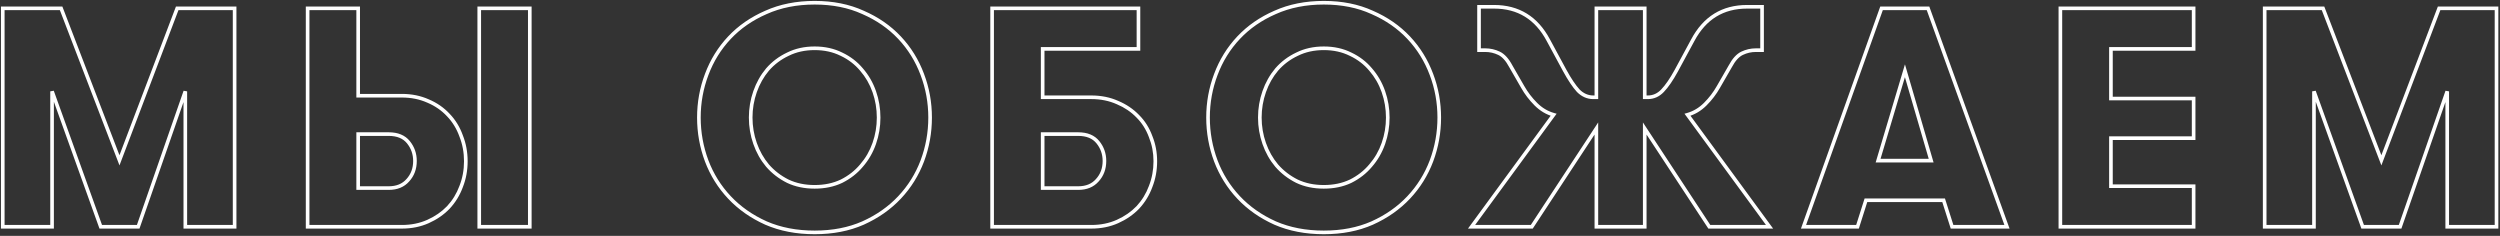 <?xml version="1.0" encoding="UTF-8"?> <svg xmlns="http://www.w3.org/2000/svg" width="1378" height="130" viewBox="0 0 1378 130" fill="none"><rect x="0" y="0" width="1378" height="130" fill="#333333" stroke="none"/> <path d="M129.32 125V126H130.32V125H129.32ZM102.144 125H101.144V126H102.144V125ZM102.144 50.352H103.144L101.2 50.023L102.144 50.352ZM76.172 125V126H76.883L77.117 125.329L76.172 125ZM55.532 125L54.591 125.338L54.829 126H55.532V125ZM28.7 50.352L29.641 50.014L27.7 50.352H28.7ZM28.7 125V126H29.7V125H28.7ZM1.524 125H0.524V126H1.524V125ZM1.524 4.6V3.6H0.524V4.6H1.524ZM33.688 4.6L34.621 4.242L34.375 3.6H33.688V4.6ZM65.852 88.364L64.918 88.722L65.857 91.167L66.787 88.719L65.852 88.364ZM97.672 4.6V3.6H96.982L96.737 4.245L97.672 4.6ZM129.32 4.6H130.32V3.6H129.32V4.6ZM129.32 124H102.144V126H129.32V124ZM103.144 125V50.352H101.144V125H103.144ZM101.2 50.023L75.228 124.671L77.117 125.329L103.088 50.681L101.2 50.023ZM76.172 124H55.532V126H76.172V124ZM56.473 124.662L29.641 50.014L27.759 50.69L54.591 125.338L56.473 124.662ZM27.7 50.352V125H29.7V50.352H27.7ZM28.7 124H1.524V126H28.7V124ZM2.524 125V4.6H0.524V125H2.524ZM1.524 5.6H33.688V3.6H1.524V5.6ZM32.755 4.958L64.918 88.722L66.785 88.005L34.621 4.242L32.755 4.958ZM66.787 88.719L98.607 4.955L96.737 4.245L64.917 88.009L66.787 88.719ZM97.672 5.6H129.32V3.6H97.672V5.6ZM128.32 4.6V125H130.32V4.6H128.32ZM264.16 4.6V3.6H263.16V4.6H264.16ZM292.024 4.6H293.024V3.6H292.024V4.6ZM292.024 125V126H293.024V125H292.024ZM264.16 125H263.16V126H264.16V125ZM197.424 4.6H198.424V3.6H197.424V4.6ZM197.424 52.76H196.424V53.76H197.424V52.76ZM235.952 55.684L235.544 56.597L235.554 56.601L235.564 56.606L235.952 55.684ZM247.132 63.424L246.4 64.105L246.406 64.112L246.412 64.118L247.132 63.424ZM254.184 74.948L253.243 75.286L253.248 75.301L253.254 75.315L254.184 74.948ZM254.184 102.812L253.254 102.445L253.25 102.456L253.246 102.466L254.184 102.812ZM247.132 114.336L247.852 115.03L247.858 115.024L247.864 115.017L247.132 114.336ZM235.952 122.076L235.544 121.163L235.544 121.163L235.952 122.076ZM169.56 125H168.56V126H169.56V125ZM169.56 4.6V3.6H168.56V4.6H169.56ZM197.424 73.916V72.916H196.424V73.916H197.424ZM197.424 103.672H196.424V104.672H197.424V103.672ZM224.772 99.372L224.036 98.695L224.029 98.703L224.021 98.711L224.772 99.372ZM225.116 78.388L225.894 77.76L225.894 77.76L225.116 78.388ZM264.16 5.6H292.024V3.6H264.16V5.6ZM291.024 4.6V125H293.024V4.6H291.024ZM292.024 124H264.16V126H292.024V124ZM265.16 125V4.6H263.16V125H265.16ZM196.424 4.6V52.76H198.424V4.6H196.424ZM197.424 53.76H221.504V51.76H197.424V53.76ZM221.504 53.76C226.653 53.76 231.328 54.711 235.544 56.597L236.36 54.771C231.862 52.759 226.904 51.76 221.504 51.76V53.76ZM235.564 56.606C239.796 58.388 243.404 60.888 246.4 64.105L247.864 62.743C244.668 59.31 240.822 56.65 236.34 54.762L235.564 56.606ZM246.412 64.118C249.404 67.221 251.682 70.938 253.243 75.286L255.125 74.61C253.475 70.014 251.052 66.049 247.852 62.73L246.412 64.118ZM253.254 75.315C254.925 79.549 255.764 84.068 255.764 88.88H257.764C257.764 83.83 256.883 79.061 255.114 74.581L253.254 75.315ZM255.764 88.88C255.764 93.692 254.925 98.21 253.254 102.445L255.114 103.179C256.883 98.699 257.764 93.93 257.764 88.88H255.764ZM253.246 102.466C251.685 106.702 249.404 110.429 246.4 113.655L247.864 115.017C251.052 111.593 253.472 107.637 255.122 103.158L253.246 102.466ZM246.412 113.642C243.411 116.754 239.792 119.262 235.544 121.163L236.36 122.989C240.826 120.991 244.661 118.339 247.852 115.03L246.412 113.642ZM235.544 121.163C231.328 123.049 226.653 124 221.504 124V126C226.904 126 231.862 125.001 236.36 122.989L235.544 121.163ZM221.504 124H169.56V126H221.504V124ZM170.56 125V4.6H168.56V125H170.56ZM169.56 5.6H197.424V3.6H169.56V5.6ZM196.424 73.916V103.672H198.424V73.916H196.424ZM197.424 104.672H214.28V102.672H197.424V104.672ZM214.28 104.672C218.985 104.672 222.777 103.153 225.523 100.033L224.021 98.711C221.721 101.325 218.519 102.672 214.28 102.672V104.672ZM225.508 100.049C228.331 96.981 229.728 93.177 229.728 88.708H227.728C227.728 92.724 226.488 96.03 224.036 98.695L225.508 100.049ZM229.728 88.708C229.728 84.585 228.448 80.922 225.894 77.76L224.338 79.016C226.6 81.817 227.728 85.034 227.728 88.708H229.728ZM225.894 77.76C223.249 74.484 219.313 72.916 214.28 72.916V74.916C218.879 74.916 222.167 76.329 224.338 79.016L225.894 77.76ZM214.28 72.916H197.424V74.916H214.28V72.916ZM422.205 122.936L421.795 123.848L421.806 123.853L422.205 122.936ZM402.081 108.832L402.809 108.147L402.809 108.147L402.081 108.832ZM389.525 88.708L388.588 89.058L388.59 89.062L389.525 88.708ZM389.525 41.064L390.46 41.418L390.462 41.414L389.525 41.064ZM402.081 20.768L402.809 21.453L402.809 21.453L402.081 20.768ZM422.205 6.836L422.604 7.753L422.615 7.748L422.205 6.836ZM475.697 6.836L475.282 7.746L475.29 7.75L475.298 7.753L475.697 6.836ZM495.821 20.768L495.093 21.453L495.093 21.453L495.821 20.768ZM508.377 41.064L507.44 41.414L507.442 41.418L508.377 41.064ZM508.377 88.708L509.312 89.062L509.314 89.058L508.377 88.708ZM495.821 108.832L495.093 108.147L495.093 108.147L495.821 108.832ZM475.697 122.936L476.101 123.851L476.107 123.848L475.697 122.936ZM463.829 99.888L464.257 100.792L464.267 100.787L464.276 100.782L463.829 99.888ZM474.837 91.288L474.083 90.631L474.077 90.638L474.071 90.645L474.837 91.288ZM481.889 79.076L480.945 78.746L480.945 78.746L481.889 79.076ZM481.889 50.524L482.833 50.194L482.833 50.194L481.889 50.524ZM474.837 38.312L474.071 38.955L474.077 38.962L474.083 38.969L474.837 38.312ZM463.829 29.884L463.382 30.778L463.391 30.783L463.401 30.788L463.829 29.884ZM434.245 29.884L434.673 30.788L434.683 30.783L434.692 30.778L434.245 29.884ZM423.065 38.312L422.311 37.655L422.305 37.662L422.299 37.669L423.065 38.312ZM416.185 50.524L415.241 50.194L415.241 50.194L416.185 50.524ZM416.185 79.076L417.129 78.746L417.129 78.746L416.185 79.076ZM423.065 91.288L422.299 91.931L422.305 91.938L422.311 91.945L423.065 91.288ZM434.245 99.888L433.798 100.782L433.807 100.787L433.817 100.792L434.245 99.888ZM449.037 127.096C439.177 127.096 430.372 125.396 422.604 122.019L421.806 123.853C429.862 127.356 438.945 129.096 449.037 129.096V127.096ZM422.615 122.024C414.813 118.519 408.216 113.891 402.809 108.147L401.353 109.517C406.954 115.469 413.773 120.244 421.795 123.848L422.615 122.024ZM402.809 108.147C397.396 102.395 393.281 95.8 390.46 88.354L388.59 89.062C391.503 96.752 395.758 103.573 401.353 109.517L402.809 108.147ZM390.462 88.358C387.637 80.788 386.225 72.938 386.225 64.8H384.225C384.225 73.174 385.68 81.262 388.588 89.058L390.462 88.358ZM386.225 64.8C386.225 56.663 387.637 48.871 390.46 41.418L388.59 40.71C385.68 48.393 384.225 56.425 384.225 64.8H386.225ZM390.462 41.414C393.283 33.853 397.398 27.202 402.809 21.453L401.353 20.083C395.756 26.03 391.5 32.91 388.588 40.714L390.462 41.414ZM402.809 21.453C408.214 15.711 414.807 11.143 422.604 7.753L421.806 5.919C413.779 9.409 406.957 14.129 401.353 20.083L402.809 21.453ZM422.615 7.748C430.38 4.259 439.181 2.504 449.037 2.504V0.504C438.941 0.504 429.854 2.303 421.795 5.924L422.615 7.748ZM449.037 2.504C458.893 2.504 467.635 4.26 475.282 7.746L476.112 5.926C468.165 2.303 459.133 0.504 449.037 0.504V2.504ZM475.298 7.753C483.095 11.143 489.689 15.711 495.093 21.453L496.549 20.083C490.946 14.129 484.123 9.409 476.096 5.919L475.298 7.753ZM495.093 21.453C500.504 27.202 504.619 33.853 507.44 41.414L509.314 40.714C506.402 32.91 502.146 26.03 496.549 20.083L495.093 21.453ZM507.442 41.418C510.265 48.871 511.677 56.663 511.677 64.8H513.677C513.677 56.425 512.223 48.393 509.312 40.71L507.442 41.418ZM511.677 64.8C511.677 72.938 510.265 80.788 507.44 88.358L509.314 89.058C512.223 81.262 513.677 73.174 513.677 64.8H511.677ZM507.442 88.354C504.621 95.8 500.506 102.395 495.093 108.147L496.549 109.517C502.144 103.573 506.399 96.752 509.312 89.062L507.442 88.354ZM495.093 108.147C489.686 113.891 483.089 118.519 475.287 122.024L476.107 123.848C484.129 120.244 490.948 115.469 496.549 109.517L495.093 108.147ZM475.293 122.021C467.643 125.396 458.898 127.096 449.037 127.096V129.096C459.129 129.096 468.156 127.356 476.101 123.851L475.293 122.021ZM449.037 103.984C454.668 103.984 459.748 102.928 464.257 100.792L463.401 98.984C459.195 100.976 454.414 101.984 449.037 101.984V103.984ZM464.276 100.782C468.75 98.546 472.53 95.595 475.603 91.931L474.071 90.645C471.182 94.09 467.623 96.873 463.382 98.994L464.276 100.782ZM475.591 91.945C478.773 88.291 481.187 84.109 482.833 79.406L480.945 78.746C479.381 83.216 477.093 87.175 474.083 90.631L475.591 91.945ZM482.833 79.406C484.476 74.712 485.297 69.841 485.297 64.8H483.297C483.297 69.62 482.513 74.267 480.945 78.746L482.833 79.406ZM485.297 64.8C485.297 59.758 484.476 54.888 482.833 50.194L480.945 50.854C482.513 55.333 483.297 59.98 483.297 64.8H485.297ZM482.833 50.194C481.187 45.491 478.773 41.309 475.591 37.655L474.083 38.969C477.093 42.425 479.381 46.384 480.945 50.854L482.833 50.194ZM475.603 37.669C472.526 34 468.739 31.103 464.257 28.98L463.401 30.788C467.633 32.792 471.186 35.515 474.071 38.955L475.603 37.669ZM464.276 28.99C459.763 26.733 454.676 25.616 449.037 25.616V27.616C454.406 27.616 459.181 28.678 463.382 30.778L464.276 28.99ZM449.037 25.616C443.398 25.616 438.311 26.733 433.798 28.99L434.692 30.778C438.894 28.678 443.668 27.616 449.037 27.616V25.616ZM433.817 28.98C429.338 31.102 425.5 33.994 422.311 37.655L423.819 38.969C426.823 35.52 430.437 32.794 434.673 30.788L433.817 28.98ZM422.299 37.669C419.236 41.321 416.885 45.498 415.241 50.194L417.129 50.854C418.696 46.376 420.931 42.412 423.831 38.955L422.299 37.669ZM415.241 50.194C413.598 54.888 412.777 59.758 412.777 64.8H414.777C414.777 59.98 415.561 55.333 417.129 50.854L415.241 50.194ZM412.777 64.8C412.777 69.841 413.598 74.712 415.241 79.406L417.129 78.746C415.561 74.267 414.777 69.62 414.777 64.8H412.777ZM415.241 79.406C416.885 84.102 419.236 88.279 422.299 91.931L423.831 90.645C420.931 87.188 418.696 83.224 417.129 78.746L415.241 79.406ZM422.311 91.945C425.496 95.601 429.328 98.547 433.798 100.782L434.692 98.994C430.448 96.871 426.827 94.084 423.819 90.631L422.311 91.945ZM433.817 100.792C438.326 102.928 443.406 103.984 449.037 103.984V101.984C443.66 101.984 438.879 100.976 434.673 98.984L433.817 100.792ZM627.519 26.96V27.96H628.519V26.96H627.519ZM574.715 26.96V25.96H573.715V26.96H574.715ZM574.715 53.62H573.715V54.62H574.715V53.62ZM615.995 56.544L615.587 57.457L615.597 57.461L615.607 57.466L615.995 56.544ZM627.175 64.112L626.455 64.806L626.462 64.813L626.468 64.819L627.175 64.112ZM634.227 75.292L633.289 75.638L633.295 75.653L633.301 75.668L634.227 75.292ZM634.227 102.812L633.297 102.445L633.293 102.456L633.289 102.466L634.227 102.812ZM627.175 114.336L627.895 115.03L627.901 115.024L627.907 115.017L627.175 114.336ZM615.995 122.076L615.587 121.163L615.587 121.163L615.995 122.076ZM546.851 125H545.851V126H546.851V125ZM546.851 4.6V3.6H545.851V4.6H546.851ZM627.519 4.6H628.519V3.6H627.519V4.6ZM574.715 73.916V72.916H573.715V73.916H574.715ZM574.715 103.672H573.715V104.672H574.715V103.672ZM604.815 99.372L604.079 98.695L604.072 98.703L604.065 98.711L604.815 99.372ZM605.159 78.388L605.937 77.76L605.937 77.76L605.159 78.388ZM627.519 25.96H574.715V27.96H627.519V25.96ZM573.715 26.96V53.62H575.715V26.96H573.715ZM574.715 54.62H601.547V52.62H574.715V54.62ZM601.547 54.62C606.696 54.62 611.371 55.571 615.587 57.457L616.404 55.631C611.905 53.619 606.948 52.62 601.547 52.62V54.62ZM615.607 57.466C619.847 59.251 623.459 61.699 626.455 64.806L627.895 63.418C624.7 60.104 620.858 57.506 616.383 55.622L615.607 57.466ZM626.468 64.819C629.456 67.807 631.731 71.408 633.289 75.638L635.166 74.946C633.513 70.462 631.087 66.609 627.882 63.405L626.468 64.819ZM633.301 75.668C634.97 79.785 635.807 84.186 635.807 88.88H637.807C637.807 83.942 636.925 79.284 635.154 74.916L633.301 75.668ZM635.807 88.88C635.807 93.692 634.969 98.21 633.297 102.445L635.157 103.179C636.926 98.699 637.807 93.93 637.807 88.88H635.807ZM633.289 102.466C631.728 106.702 629.447 110.429 626.443 113.655L627.907 115.017C631.096 111.593 633.516 107.637 635.166 103.158L633.289 102.466ZM626.455 113.642C623.454 116.754 619.836 119.262 615.587 121.163L616.404 122.989C620.87 120.991 624.704 118.339 627.895 115.03L626.455 113.642ZM615.587 121.163C611.371 123.049 606.696 124 601.547 124V126C606.948 126 611.905 125.001 616.404 122.989L615.587 121.163ZM601.547 124H546.851V126H601.547V124ZM547.851 125V4.6H545.851V125H547.851ZM546.851 5.6H627.519V3.6H546.851V5.6ZM626.519 4.6V26.96H628.519V4.6H626.519ZM573.715 73.916V103.672H575.715V73.916H573.715ZM574.715 104.672H594.323V102.672H574.715V104.672ZM594.323 104.672C599.029 104.672 602.82 103.153 605.566 100.033L604.065 98.711C601.765 101.325 598.562 102.672 594.323 102.672V104.672ZM605.551 100.049C608.374 96.981 609.771 93.177 609.771 88.708H607.771C607.771 92.724 606.531 96.03 604.079 98.695L605.551 100.049ZM609.771 88.708C609.771 84.585 608.492 80.922 605.937 77.76L604.381 79.016C606.643 81.817 607.771 85.034 607.771 88.708H609.771ZM605.937 77.76C603.292 74.484 599.357 72.916 594.323 72.916V74.916C598.922 74.916 602.211 76.329 604.381 79.016L605.937 77.76ZM594.323 72.916H574.715V74.916H594.323V72.916ZM702.847 122.936L702.437 123.848L702.449 123.853L702.847 122.936ZM682.723 108.832L683.451 108.147L683.451 108.147L682.723 108.832ZM670.167 88.708L669.23 89.058L669.232 89.062L670.167 88.708ZM670.167 41.064L671.102 41.418L671.104 41.414L670.167 41.064ZM682.723 20.768L683.451 21.453L683.451 21.453L682.723 20.768ZM702.847 6.836L703.246 7.753L703.257 7.748L702.847 6.836ZM756.339 6.836L755.924 7.746L755.932 7.75L755.941 7.753L756.339 6.836ZM776.463 20.768L775.735 21.453L775.735 21.453L776.463 20.768ZM789.019 41.064L788.082 41.414L788.084 41.418L789.019 41.064ZM789.019 88.708L789.954 89.062L789.956 89.058L789.019 88.708ZM776.463 108.832L775.735 108.147L775.735 108.147L776.463 108.832ZM756.339 122.936L756.743 123.851L756.749 123.848L756.339 122.936ZM744.471 99.888L744.899 100.792L744.909 100.787L744.918 100.782L744.471 99.888ZM755.479 91.288L754.725 90.631L754.719 90.638L754.713 90.645L755.479 91.288ZM762.531 79.076L761.587 78.746L761.587 78.746L762.531 79.076ZM762.531 50.524L763.475 50.194L763.475 50.194L762.531 50.524ZM755.479 38.312L754.713 38.955L754.719 38.962L754.725 38.969L755.479 38.312ZM744.471 29.884L744.024 30.778L744.034 30.783L744.043 30.788L744.471 29.884ZM714.887 29.884L715.315 30.788L715.325 30.783L715.334 30.778L714.887 29.884ZM703.707 38.312L702.953 37.655L702.947 37.662L702.941 37.669L703.707 38.312ZM696.827 50.524L695.883 50.194L695.883 50.194L696.827 50.524ZM696.827 79.076L697.771 78.746L697.771 78.746L696.827 79.076ZM703.707 91.288L702.941 91.931L702.947 91.938L702.953 91.945L703.707 91.288ZM714.887 99.888L714.44 100.782L714.45 100.787L714.459 100.792L714.887 99.888ZM729.679 127.096C719.819 127.096 711.014 125.396 703.246 122.019L702.449 123.853C710.505 127.356 719.587 129.096 729.679 129.096V127.096ZM703.257 122.024C695.455 118.519 688.858 113.891 683.451 108.147L681.995 109.517C687.596 115.469 694.415 120.244 702.437 123.848L703.257 122.024ZM683.451 108.147C678.038 102.395 673.923 95.8 671.102 88.354L669.232 89.062C672.145 96.752 676.4 103.573 681.995 109.517L683.451 108.147ZM671.104 88.358C668.28 80.788 666.867 72.938 666.867 64.8H664.867C664.867 73.174 666.322 81.262 669.23 89.058L671.104 88.358ZM666.867 64.8C666.867 56.663 668.28 48.871 671.102 41.418L669.232 40.71C666.322 48.393 664.867 56.425 664.867 64.8H666.867ZM671.104 41.414C673.925 33.853 678.041 27.202 683.451 21.453L681.995 20.083C676.398 26.03 672.143 32.91 669.23 40.714L671.104 41.414ZM683.451 21.453C688.856 15.711 695.449 11.143 703.246 7.753L702.449 5.919C694.422 9.409 687.599 14.129 681.995 20.083L683.451 21.453ZM703.257 7.748C711.022 4.259 719.823 2.504 729.679 2.504V0.504C719.583 0.504 710.496 2.303 702.437 5.924L703.257 7.748ZM729.679 2.504C739.535 2.504 748.277 4.26 755.924 7.746L756.754 5.926C748.807 2.303 739.775 0.504 729.679 0.504V2.504ZM755.941 7.753C763.738 11.143 770.331 15.711 775.735 21.453L777.191 20.083C771.588 14.129 764.765 9.409 756.738 5.919L755.941 7.753ZM775.735 21.453C781.146 27.202 785.261 33.853 788.082 41.414L789.956 40.714C787.044 32.91 782.789 26.03 777.191 20.083L775.735 21.453ZM788.084 41.418C790.907 48.871 792.319 56.663 792.319 64.8H794.319C794.319 56.425 792.865 48.393 789.954 40.71L788.084 41.418ZM792.319 64.8C792.319 72.938 790.907 80.788 788.082 88.358L789.956 89.058C792.865 81.262 794.319 73.174 794.319 64.8H792.319ZM788.084 88.354C785.264 95.8 781.148 102.395 775.735 108.147L777.191 109.517C782.786 103.573 787.042 96.752 789.954 89.062L788.084 88.354ZM775.735 108.147C770.328 113.891 763.731 118.519 755.929 122.024L756.749 123.848C764.771 120.244 771.59 115.469 777.191 109.517L775.735 108.147ZM755.936 122.021C748.285 125.396 739.54 127.096 729.679 127.096V129.096C739.771 129.096 748.799 127.356 756.743 123.851L755.936 122.021ZM729.679 103.984C735.31 103.984 740.39 102.928 744.899 100.792L744.043 98.984C739.837 100.976 735.056 101.984 729.679 101.984V103.984ZM744.918 100.782C749.392 98.546 753.172 95.595 756.245 91.931L754.713 90.645C751.824 94.09 748.265 96.873 744.024 98.994L744.918 100.782ZM756.233 91.945C759.415 88.291 761.829 84.109 763.475 79.406L761.587 78.746C760.023 83.216 757.735 87.175 754.725 90.631L756.233 91.945ZM763.475 79.406C765.118 74.712 765.939 69.841 765.939 64.8H763.939C763.939 69.62 763.155 74.267 761.587 78.746L763.475 79.406ZM765.939 64.8C765.939 59.758 765.118 54.888 763.475 50.194L761.587 50.854C763.155 55.333 763.939 59.98 763.939 64.8H765.939ZM763.475 50.194C761.829 45.491 759.415 41.309 756.233 37.655L754.725 38.969C757.735 42.425 760.023 46.384 761.587 50.854L763.475 50.194ZM756.245 37.669C753.168 34 749.382 31.103 744.899 28.98L744.043 30.788C748.276 32.792 751.828 35.515 754.713 38.955L756.245 37.669ZM744.918 28.99C740.405 26.733 735.318 25.616 729.679 25.616V27.616C735.048 27.616 739.823 28.678 744.024 30.778L744.918 28.99ZM729.679 25.616C724.04 25.616 718.953 26.733 714.44 28.99L715.334 30.778C719.536 28.678 724.31 27.616 729.679 27.616V25.616ZM714.459 28.98C709.98 31.102 706.142 33.994 702.953 37.655L704.461 38.969C707.465 35.52 711.08 32.794 715.315 30.788L714.459 28.98ZM702.941 37.669C699.879 41.321 697.527 45.498 695.883 50.194L697.771 50.854C699.339 46.376 701.573 42.412 704.473 38.955L702.941 37.669ZM695.883 50.194C694.24 54.888 693.419 59.758 693.419 64.8H695.419C695.419 59.98 696.204 55.333 697.771 50.854L695.883 50.194ZM693.419 64.8C693.419 69.841 694.24 74.712 695.883 79.406L697.771 78.746C696.204 74.267 695.419 69.62 695.419 64.8H693.419ZM695.883 79.406C697.527 84.102 699.879 88.279 702.941 91.931L704.473 90.645C701.573 87.188 699.339 83.224 697.771 78.746L695.883 79.406ZM702.953 91.945C706.138 95.601 709.97 98.547 714.44 100.782L715.334 98.994C711.09 96.871 707.469 94.084 704.461 90.631L702.953 91.945ZM714.459 100.792C718.968 102.928 724.048 103.984 729.679 103.984V101.984C724.302 101.984 719.521 100.976 715.315 98.984L714.459 100.792ZM844.315 125V126H844.854L845.15 125.549L844.315 125ZM811.119 125L810.312 124.409L809.146 126H811.119V125ZM856.355 63.252L857.161 63.843L858.013 62.68L856.625 62.289L856.355 63.252ZM846.551 57.404L845.844 58.111L845.844 58.111L846.551 57.404ZM839.327 47.944L840.197 47.451L840.193 47.445L839.327 47.944ZM832.791 36.592L831.907 37.061L831.915 37.076L831.924 37.091L832.791 36.592ZM826.255 29.368L826.685 28.465L826.685 28.465L826.255 29.368ZM815.247 27.648H814.247V28.648H815.247V27.648ZM815.247 3.74V2.74H814.247V3.74H815.247ZM853.431 22.144L852.548 22.614L852.551 22.62L853.431 22.144ZM862.547 39L861.667 39.476L861.67 39.48L862.547 39ZM869.943 50.008L869.203 50.681L869.219 50.698L869.236 50.715L869.943 50.008ZM879.919 53.62V54.62H880.919V53.62H879.919ZM879.919 4.6V3.6H878.919V4.6H879.919ZM906.579 4.6H907.579V3.6H906.579V4.6ZM906.579 53.62H905.579V54.62H906.579V53.62ZM916.383 50.008L915.659 49.318L915.658 49.318L916.383 50.008ZM923.951 39L924.828 39.48L924.83 39.476L923.951 39ZM933.067 22.144L933.946 22.62L933.949 22.614L933.067 22.144ZM971.251 3.74H972.251V2.74H971.251V3.74ZM971.251 27.648V28.648H972.251V27.648H971.251ZM960.243 29.368L959.813 28.465L959.813 28.465L960.243 29.368ZM953.707 36.592L954.573 37.091L954.582 37.076L954.59 37.061L953.707 36.592ZM947.171 47.944L946.304 47.445L946.301 47.451L947.171 47.944ZM939.947 57.404L939.24 56.697L939.24 56.697L939.947 57.404ZM930.143 63.252L929.872 62.289L928.484 62.68L929.336 63.843L930.143 63.252ZM975.379 125V126H977.351L976.185 124.409L975.379 125ZM942.183 125L941.347 125.549L941.643 126H942.183V125ZM906.579 70.82L907.414 70.271L905.579 67.477V70.82H906.579ZM906.579 125V126H907.579V125H906.579ZM879.919 125H878.919V126H879.919V125ZM879.919 70.82H880.919V67.477L879.083 70.271L879.919 70.82ZM844.315 124H811.119V126H844.315V124ZM811.925 125.591L857.161 63.843L855.548 62.661L810.312 124.409L811.925 125.591ZM856.625 62.289C853.131 61.307 850.011 59.45 847.258 56.697L845.844 58.111C848.823 61.091 852.239 63.133 856.084 64.215L856.625 62.289ZM847.258 56.697C844.453 53.892 842.1 50.811 840.197 47.451L838.457 48.437C840.451 51.957 842.915 55.182 845.844 58.111L847.258 56.697ZM840.193 47.445L833.657 36.093L831.924 37.091L838.46 48.443L840.193 47.445ZM833.674 36.123C831.676 32.363 829.367 29.743 826.685 28.465L825.825 30.271C827.958 31.287 830.006 33.482 831.907 37.061L833.674 36.123ZM826.685 28.465C824.144 27.255 821.474 26.648 818.687 26.648V28.648C821.173 28.648 823.549 29.187 825.825 30.271L826.685 28.465ZM818.687 26.648H815.247V28.648H818.687V26.648ZM816.247 27.648V3.74H814.247V27.648H816.247ZM815.247 4.74H823.503V2.74H815.247V4.74ZM823.503 4.74C830.053 4.74 835.714 6.236 840.523 9.193C845.333 12.151 849.348 16.607 852.548 22.614L854.313 21.674C850.977 15.412 846.736 10.666 841.57 7.489C836.403 4.311 830.368 2.74 823.503 2.74V4.74ZM852.551 22.62L861.667 39.476L863.426 38.524L854.31 21.668L852.551 22.62ZM861.67 39.48C864.325 44.329 866.834 48.075 869.203 50.681L870.683 49.335C868.465 46.895 866.043 43.303 863.424 38.52L861.67 39.48ZM869.236 50.715C871.81 53.29 874.81 54.62 878.199 54.62V52.62C875.396 52.62 872.891 51.542 870.65 49.301L869.236 50.715ZM878.199 54.62H879.919V52.62H878.199V54.62ZM880.919 53.62V4.6H878.919V53.62H880.919ZM879.919 5.6H906.579V3.6H879.919V5.6ZM905.579 4.6V53.62H907.579V4.6H905.579ZM906.579 54.62H908.299V52.62H906.579V54.62ZM908.299 54.62C911.69 54.62 914.64 53.288 917.107 50.698L915.658 49.318C913.538 51.544 911.099 52.62 908.299 52.62V54.62ZM917.106 50.699C919.598 48.087 922.17 44.334 924.828 39.48L923.074 38.52C920.457 43.298 917.983 46.883 915.659 49.318L917.106 50.699ZM924.83 39.476L933.946 22.62L932.187 21.668L923.071 38.524L924.83 39.476ZM933.949 22.614C937.149 16.607 941.164 12.151 945.974 9.193C950.783 6.236 956.444 4.74 962.995 4.74V2.74C956.129 2.74 950.094 4.311 944.927 7.489C939.761 10.666 935.52 15.412 932.184 21.674L933.949 22.614ZM962.995 4.74H971.251V2.74H962.995V4.74ZM970.251 3.74V27.648H972.251V3.74H970.251ZM971.251 26.648H967.811V28.648H971.251V26.648ZM967.811 26.648C965.023 26.648 962.353 27.255 959.813 28.465L960.673 30.271C962.948 29.187 965.324 28.648 967.811 28.648V26.648ZM959.813 28.465C957.13 29.743 954.821 32.363 952.823 36.123L954.59 37.061C956.491 33.482 958.539 31.287 960.673 30.271L959.813 28.465ZM952.84 36.093L946.304 47.445L948.037 48.443L954.573 37.091L952.84 36.093ZM946.301 47.451C944.397 50.811 942.044 53.892 939.24 56.697L940.654 58.111C943.582 55.182 946.046 51.957 948.041 48.437L946.301 47.451ZM939.24 56.697C936.486 59.45 933.366 61.307 929.872 62.289L930.413 64.215C934.258 63.133 937.674 61.091 940.654 58.111L939.24 56.697ZM929.336 63.843L974.572 125.591L976.185 124.409L930.949 62.661L929.336 63.843ZM975.379 124H942.183V126H975.379V124ZM943.018 124.451L907.414 70.271L905.743 71.369L941.347 125.549L943.018 124.451ZM905.579 70.82V125H907.579V70.82H905.579ZM906.579 124H879.919V126H906.579V124ZM880.919 125V70.82H878.919V125H880.919ZM879.083 70.271L843.479 124.451L845.15 125.549L880.754 71.369L879.083 70.271ZM1050 39L1050.96 38.72L1050.01 35.467L1049.04 38.714L1050 39ZM1035.21 88.536L1034.25 88.25L1033.87 89.536H1035.21V88.536ZM1064.45 88.536V89.536H1065.78L1065.41 88.256L1064.45 88.536ZM1075.97 125L1075.02 125.303L1075.24 126H1075.97V125ZM1071.33 110.38L1072.28 110.077L1072.06 109.38H1071.33V110.38ZM1028.5 110.38V109.38H1027.77L1027.55 110.077L1028.5 110.38ZM1023.86 125V126H1024.59L1024.81 125.303L1023.86 125ZM994.1 125L993.158 124.664L992.681 126H994.1V125ZM1037.1 4.6V3.6H1036.4L1036.16 4.264L1037.1 4.6ZM1062.73 4.6L1063.67 4.26L1063.43 3.6H1062.73V4.6ZM1106.24 125V126H1107.67L1107.18 124.66L1106.24 125ZM1049.04 38.714L1034.25 88.25L1036.17 88.822L1050.96 39.286L1049.04 38.714ZM1035.21 89.536H1064.45V87.536H1035.21V89.536ZM1065.41 88.256L1050.96 38.72L1049.04 39.28L1063.49 88.816L1065.41 88.256ZM1076.92 124.697L1072.28 110.077L1070.37 110.683L1075.02 125.303L1076.92 124.697ZM1071.33 109.38H1028.5V111.38H1071.33V109.38ZM1027.55 110.077L1022.9 124.697L1024.81 125.303L1029.45 110.683L1027.55 110.077ZM1023.86 124H994.1V126H1023.86V124ZM995.041 125.336L1038.04 4.936L1036.16 4.264L993.158 124.664L995.041 125.336ZM1037.1 5.6H1062.73V3.6H1037.1V5.6ZM1061.79 4.94L1105.3 125.34L1107.18 124.66L1063.67 4.26L1061.79 4.94ZM1106.24 124H1075.97V126H1106.24V124ZM1163.55 26.96V25.96H1162.55V26.96H1163.55ZM1163.55 54.308H1162.55V55.308H1163.55V54.308ZM1209.13 54.308H1210.13V53.308H1209.13V54.308ZM1209.13 76.152V77.152H1210.13V76.152H1209.13ZM1163.55 76.152V75.152H1162.55V76.152H1163.55ZM1163.55 102.64H1162.55V103.64H1163.55V102.64ZM1209.13 102.64H1210.13V101.64H1209.13V102.64ZM1209.13 125V126H1210.13V125H1209.13ZM1135.68 125H1134.68V126H1135.68V125ZM1135.68 4.6V3.6H1134.68V4.6H1135.68ZM1209.13 4.6H1210.13V3.6H1209.13V4.6ZM1209.13 26.96V27.96H1210.13V26.96H1209.13ZM1162.55 26.96V54.308H1164.55V26.96H1162.55ZM1163.55 55.308H1209.13V53.308H1163.55V55.308ZM1208.13 54.308V76.152H1210.13V54.308H1208.13ZM1209.13 75.152H1163.55V77.152H1209.13V75.152ZM1162.55 76.152V102.64H1164.55V76.152H1162.55ZM1163.55 103.64H1209.13V101.64H1163.55V103.64ZM1208.13 102.64V125H1210.13V102.64H1208.13ZM1209.13 124H1135.68V126H1209.13V124ZM1136.68 125V4.6H1134.68V125H1136.68ZM1135.68 5.6H1209.13V3.6H1135.68V5.6ZM1208.13 4.6V26.96H1210.13V4.6H1208.13ZM1209.13 25.96H1163.55V27.96H1209.13V25.96ZM1376.08 125V126H1377.08V125H1376.08ZM1348.91 125H1347.91V126H1348.91V125ZM1348.91 50.352H1349.91L1347.96 50.023L1348.91 50.352ZM1322.94 125V126H1323.65L1323.88 125.329L1322.94 125ZM1302.3 125L1301.36 125.338L1301.59 126H1302.3V125ZM1275.46 50.352L1276.41 50.014L1274.46 50.352H1275.46ZM1275.46 125V126H1276.46V125H1275.46ZM1248.29 125H1247.29V126H1248.29V125ZM1248.29 4.6V3.6H1247.29V4.6H1248.29ZM1280.45 4.6L1281.39 4.242L1281.14 3.6H1280.45V4.6ZM1312.62 88.364L1311.68 88.722L1312.62 91.167L1313.55 88.719L1312.62 88.364ZM1344.44 4.6V3.6H1343.75L1343.5 4.245L1344.44 4.6ZM1376.08 4.6H1377.08V3.6H1376.08V4.6ZM1376.08 124H1348.91V126H1376.08V124ZM1349.91 125V50.352H1347.91V125H1349.91ZM1347.96 50.023L1321.99 124.671L1323.88 125.329L1349.85 50.681L1347.96 50.023ZM1322.94 124H1302.3V126H1322.94V124ZM1303.24 124.662L1276.41 50.014L1274.52 50.69L1301.36 125.338L1303.24 124.662ZM1274.46 50.352V125H1276.46V50.352H1274.46ZM1275.46 124H1248.29V126H1275.46V124ZM1249.29 125V4.6H1247.29V125H1249.29ZM1248.29 5.6H1280.45V3.6H1248.29V5.6ZM1279.52 4.958L1311.68 88.722L1313.55 88.005L1281.39 4.242L1279.52 4.958ZM1313.55 88.719L1345.37 4.955L1343.5 4.245L1311.68 88.009L1313.55 88.719ZM1344.44 5.6H1376.08V3.6H1344.44V5.6ZM1375.08 4.6V125H1377.08V4.6H1375.08Z" fill="white"></path> </svg> 